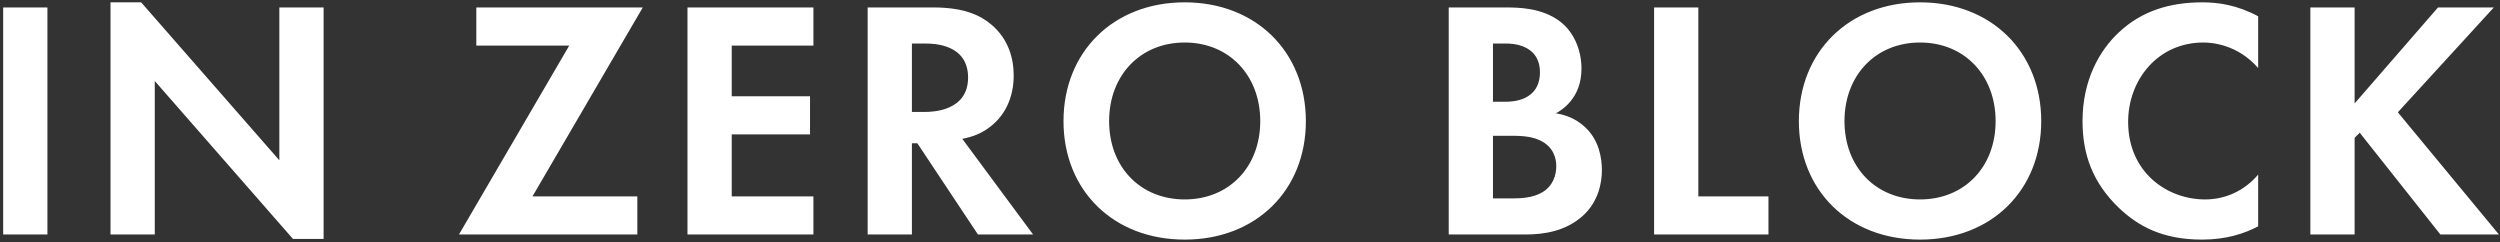 <?xml version="1.0" encoding="UTF-8" standalone="no"?>
<svg width="661px" height="64px" viewBox="0 0 661 64" version="1.1" xmlns="http://www.w3.org/2000/svg" xmlns:xlink="http://www.w3.org/1999/xlink">
    <rect x="0" y="0" width="661" height="64" fill="#333333" stroke="none"/>
    <!-- Generator: Sketch 48.2 (47327) - http://www.bohemiancoding.com/sketch -->
    <title>IN ZERO BLOCK Copy 3</title>
    <desc>Created with Sketch.</desc>
    <defs></defs>
    <g id="Page-1" stroke="none" stroke-width="1" fill="none" fill-rule="evenodd">
        <path d="M0.84,1.97 L12.54,1.97 L12.54,62 L0.84,62 L0.84,1.97 Z M40.92,62 L29.22,62 L29.22,0.62 L37.32,0.62 L73.86,42.38 L73.86,1.97 L85.56,1.97 L85.56,63.17 L77.46,63.17 L40.92,21.41 L40.92,62 Z M169.95,1.97 L140.79,51.92 L168.51,51.92 L168.51,62 L121.35,62 L150.51,12.05 L125.94,12.05 L125.94,1.97 L169.95,1.97 Z M215.07,1.97 L215.07,12.05 L193.47,12.05 L193.47,25.46 L214.17,25.46 L214.17,35.54 L193.47,35.54 L193.47,51.92 L215.07,51.92 L215.07,62 L181.77,62 L181.77,1.97 L215.07,1.97 Z M229.41,1.97 L246.78,1.97 C255.06,1.97 259.29,4.13 262.08,6.47 C266.67,10.34 268.02,15.47 268.02,19.97 C268.02,25.82 265.68,30.95 261,34.1 C259.47,35.18 257.31,36.17 254.43,36.71 L273.15,62 L258.57,62 L242.55,37.88 L241.11,37.88 L241.11,62 L229.41,62 L229.41,1.97 Z M241.11,11.51 L241.11,29.6 L244.44,29.6 C246.69,29.6 255.96,29.33 255.96,20.51 C255.96,11.6 246.78,11.51 244.62,11.51 L241.11,11.51 Z M313.23,0.62 C332.13,0.62 345.27,13.76 345.27,32.03 C345.27,50.3 332.13,63.35 313.23,63.35 C294.33,63.35 281.19,50.3 281.19,32.03 C281.19,13.76 294.33,0.62 313.23,0.62 Z M313.23,52.73 C324.93,52.73 333.21,44.18 333.21,32.03 C333.21,19.88 324.93,11.24 313.23,11.24 C301.53,11.24 293.25,19.88 293.25,32.03 C293.25,44.18 301.53,52.73 313.23,52.73 Z M383.04,1.97 L397.89,1.97 C401.22,1.97 407.7,1.97 412.56,5.75 C416.07,8.45 418.14,13.13 418.14,18.17 C418.14,25.91 413.01,29.06 411.39,29.96 C415.35,30.59 417.69,32.3 419.22,33.74 C422.82,37.16 423.54,41.84 423.54,44.99 C423.54,48.5 422.55,53.45 418.41,57.14 C413.91,61.1 408.42,62 403.2,62 L383.04,62 L383.04,1.97 Z M394.74,11.51 L394.74,26.9 L398.07,26.9 C399.87,26.9 407.16,26.72 407.16,19.07 C407.16,13.58 402.93,11.51 398.16,11.51 L394.74,11.51 Z M394.74,35.9 L394.74,52.46 L399.78,52.46 C401.94,52.46 405.18,52.37 407.79,50.84 C410.67,49.13 411.48,46.25 411.48,43.91 C411.48,42.02 410.85,38.78 407.07,37.07 C404.55,35.9 401.58,35.9 399.06,35.9 L394.74,35.9 Z M437.34,1.97 L449.04,1.97 L449.04,51.92 L467.58,51.92 L467.58,62 L437.34,62 L437.34,1.97 Z M507.66,0.62 C526.56,0.62 539.7,13.76 539.7,32.03 C539.7,50.3 526.56,63.35 507.66,63.35 C488.76,63.35 475.62,50.3 475.62,32.03 C475.62,13.76 488.76,0.62 507.66,0.62 Z M507.66,52.73 C519.36,52.73 527.64,44.18 527.64,32.03 C527.64,19.88 519.36,11.24 507.66,11.24 C495.96,11.24 487.68,19.88 487.68,32.03 C487.68,44.18 495.96,52.73 507.66,52.73 Z M597.06,46.16 L597.06,59.84 C593.46,61.73 588.69,63.35 582.21,63.35 C571.68,63.35 565.29,59.75 560.25,54.98 C553.32,48.32 550.62,40.85 550.62,32.03 C550.62,21.14 555.12,13.31 560.25,8.54 C566.28,2.87 573.75,0.62 582.3,0.62 C586.53,0.62 591.57,1.34 597.06,4.31 L597.06,17.99 C591.57,11.69 584.73,11.24 582.57,11.24 C570.51,11.24 562.68,21.14 562.68,32.21 C562.68,45.53 572.94,52.73 583.02,52.73 C588.6,52.73 593.55,50.3 597.06,46.16 Z M622.56,1.97 L622.56,27.35 L644.61,1.97 L659.37,1.97 L633.99,29.69 L660.72,62 L645.24,62 L623.91,35.09 L622.56,36.44 L622.56,62 L610.86,62 L610.86,1.97 L622.56,1.97 Z" id="IN-ZERO-BLOCK-Copy-3" fill="#FFFFFF"></path>
    </g>
</svg>